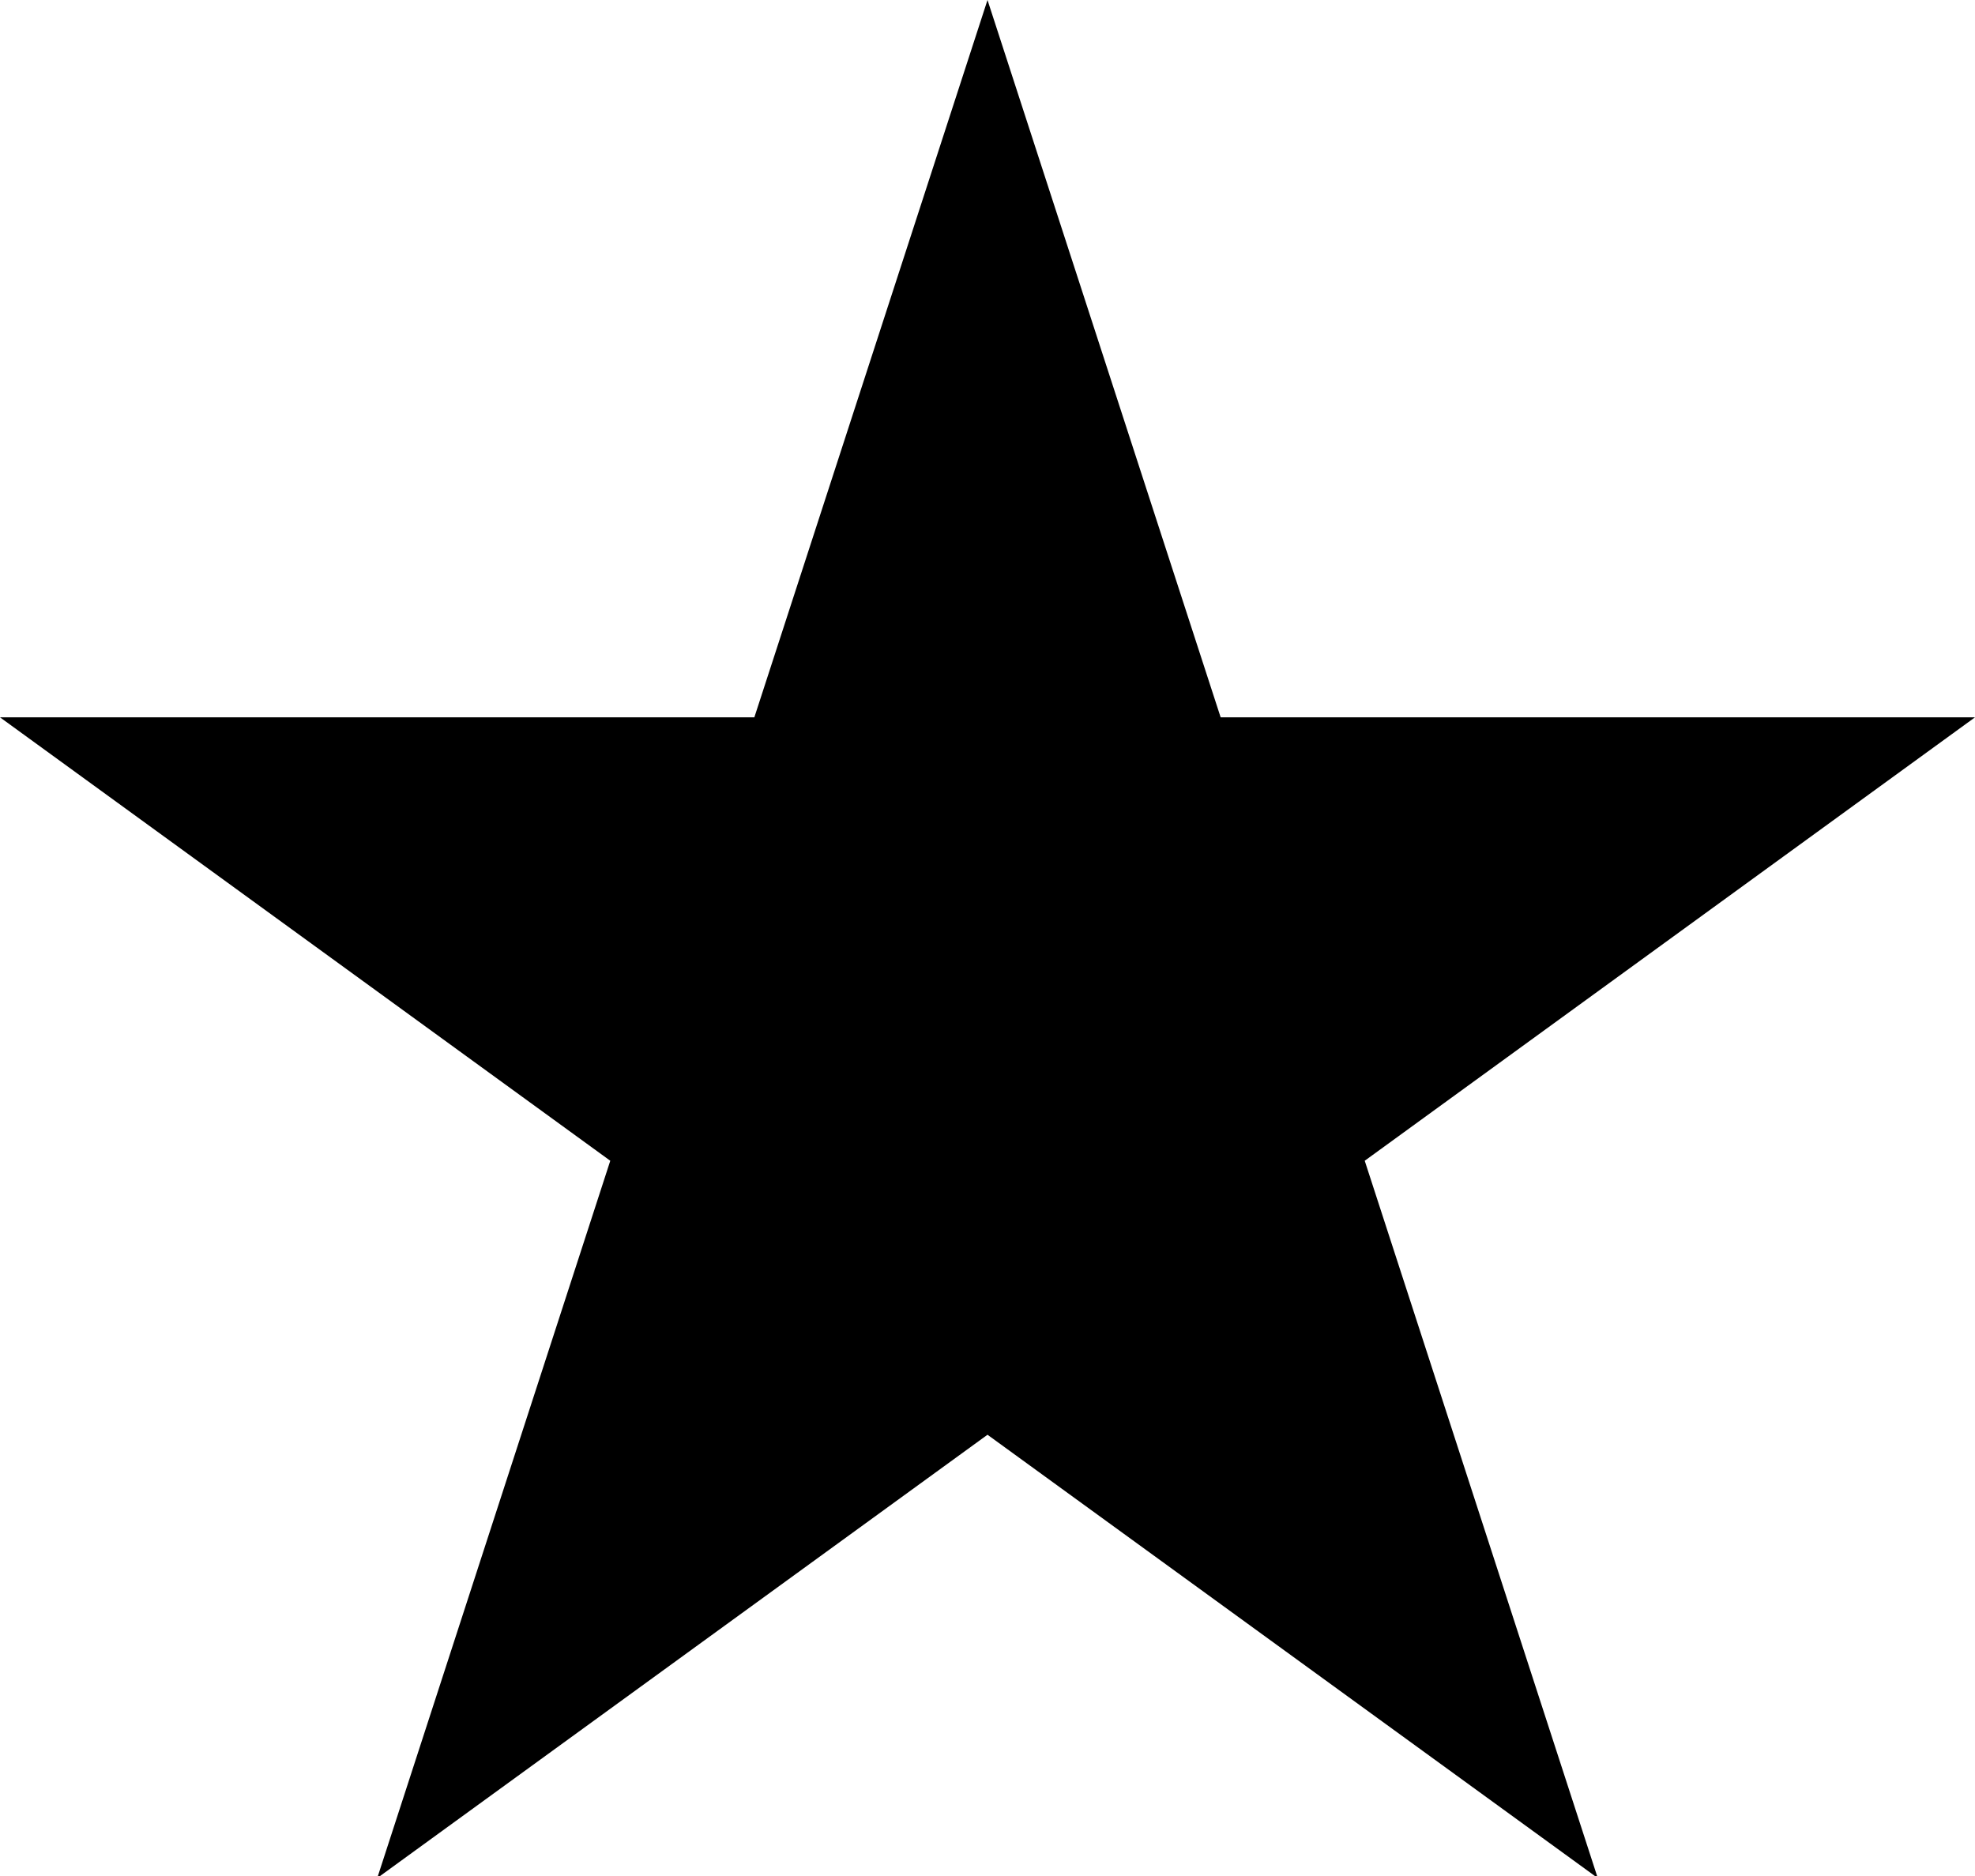 <?xml version="1.0" encoding="UTF-8" standalone="no"?>
<!DOCTYPE svg PUBLIC "-//W3C//DTD SVG 1.1//EN" "http://www.w3.org/Graphics/SVG/1.1/DTD/svg11.dtd">
<svg width="20px" height="19px" viewBox="0 0 20 19" version="1.1" xmlns="http://www.w3.org/2000/svg" xmlns:xlink="http://www.w3.org/1999/xlink" xml:space="preserve" xmlns:serif="http://www.serif.com/" style="fill-rule:evenodd;clip-rule:evenodd;stroke-linejoin:round;stroke-miterlimit:2;">
    <path d="M10,-0L12.361,7.265L20,7.265L13.82,11.756L16.18,19.021L10,14.531L3.82,19.021L6.18,11.756L0,7.265L7.639,7.265L10,-0Z" style="fill-rule:nonzero;"/>
</svg>
